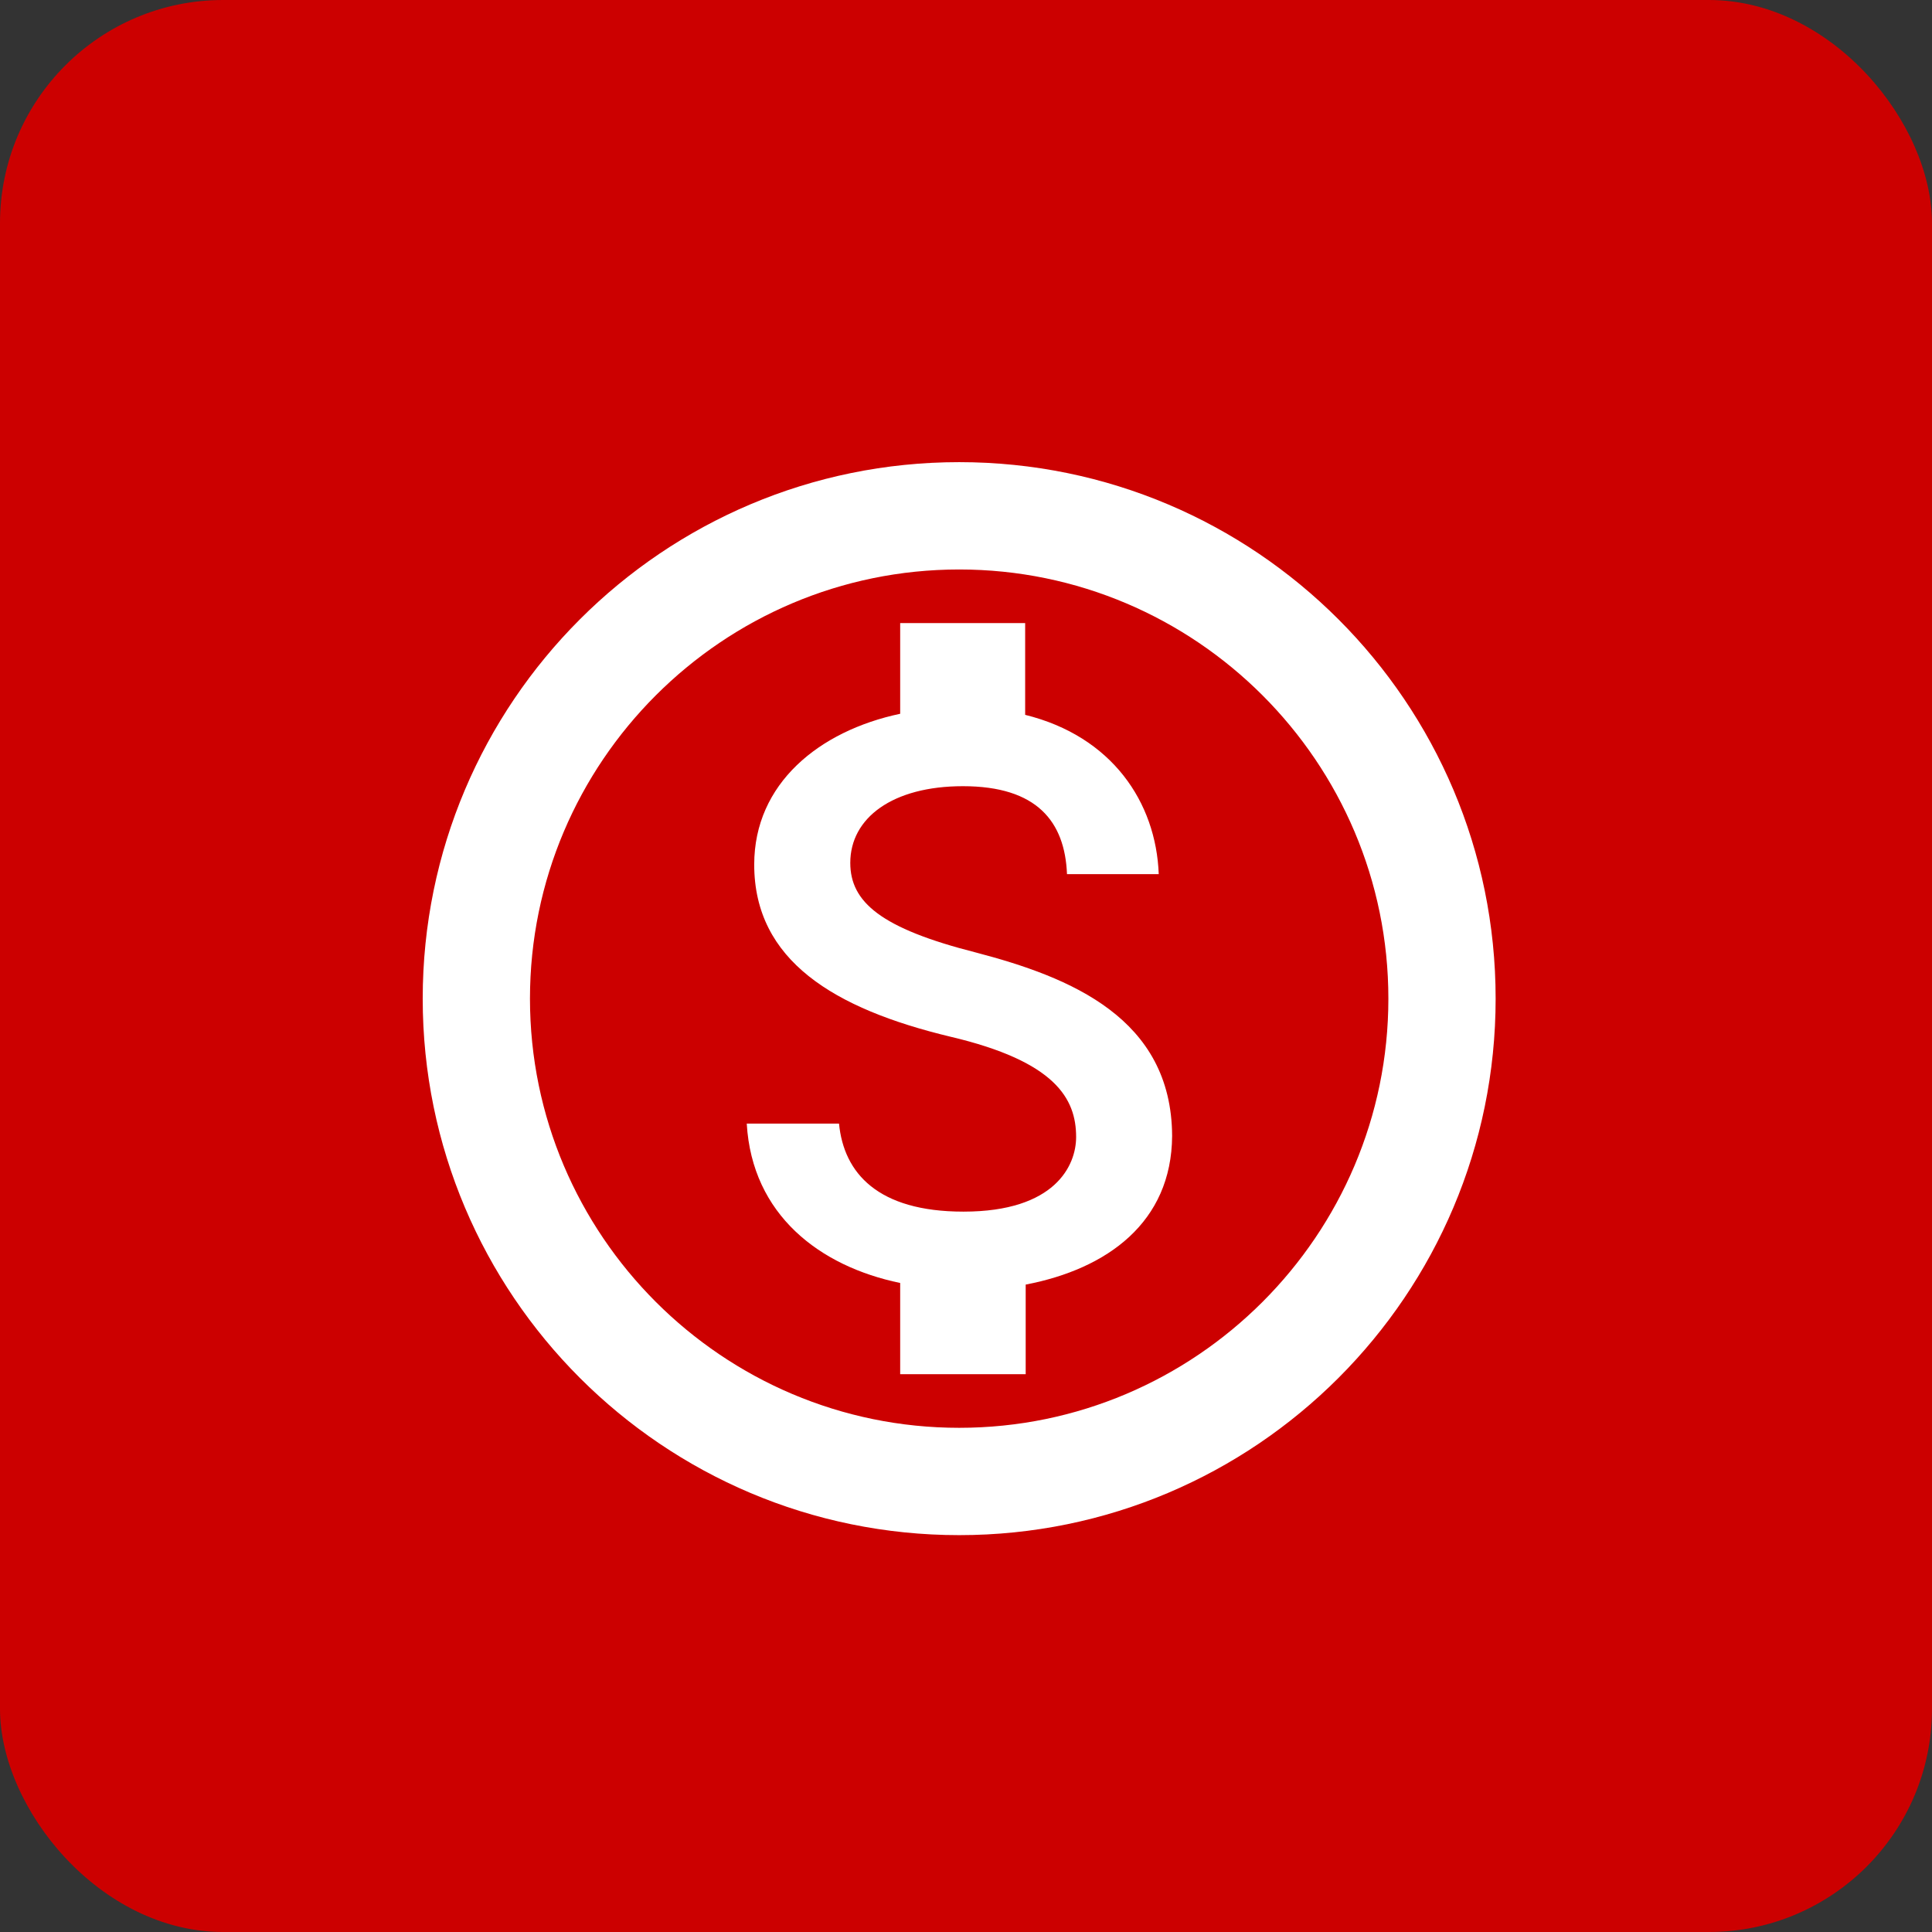 <svg width="29" height="29" viewBox="0 0 29 29" fill="none" xmlns="http://www.w3.org/2000/svg">
<rect x="0" y="0" width="29" height="29" fill="#333333" stroke="none"/>
<rect width="29" height="29" rx="3.35" fill="#CC0000"/>
<path d="M14.398 6.937C9.952 6.937 6.345 10.545 6.345 14.99C6.345 19.435 9.952 23.043 14.398 23.043C18.843 23.043 22.45 19.435 22.45 14.99C22.45 10.545 18.843 6.937 14.398 6.937ZM14.398 21.432C10.846 21.432 7.955 18.541 7.955 14.99C7.955 11.438 10.846 8.548 14.398 8.548C17.949 8.548 20.84 11.438 20.84 14.99C20.84 18.541 17.949 21.432 14.398 21.432ZM14.647 14.297C13.222 13.935 12.763 13.54 12.763 12.952C12.763 12.276 13.399 11.801 14.454 11.801C15.565 11.801 15.984 12.332 16.016 13.121H17.393C17.353 12.043 16.692 11.052 15.388 10.73V9.353H13.512V10.714C12.296 10.971 11.321 11.761 11.321 12.977C11.321 14.418 12.521 15.143 14.269 15.562C15.839 15.932 16.153 16.488 16.153 17.067C16.153 17.494 15.839 18.187 14.462 18.187C13.174 18.187 12.666 17.607 12.594 16.866H11.209C11.289 18.235 12.304 19.008 13.512 19.258V20.627H15.396V19.282C16.62 19.048 17.586 18.348 17.594 17.051C17.586 15.28 16.064 14.668 14.647 14.297Z" fill="white"/>
</svg>

